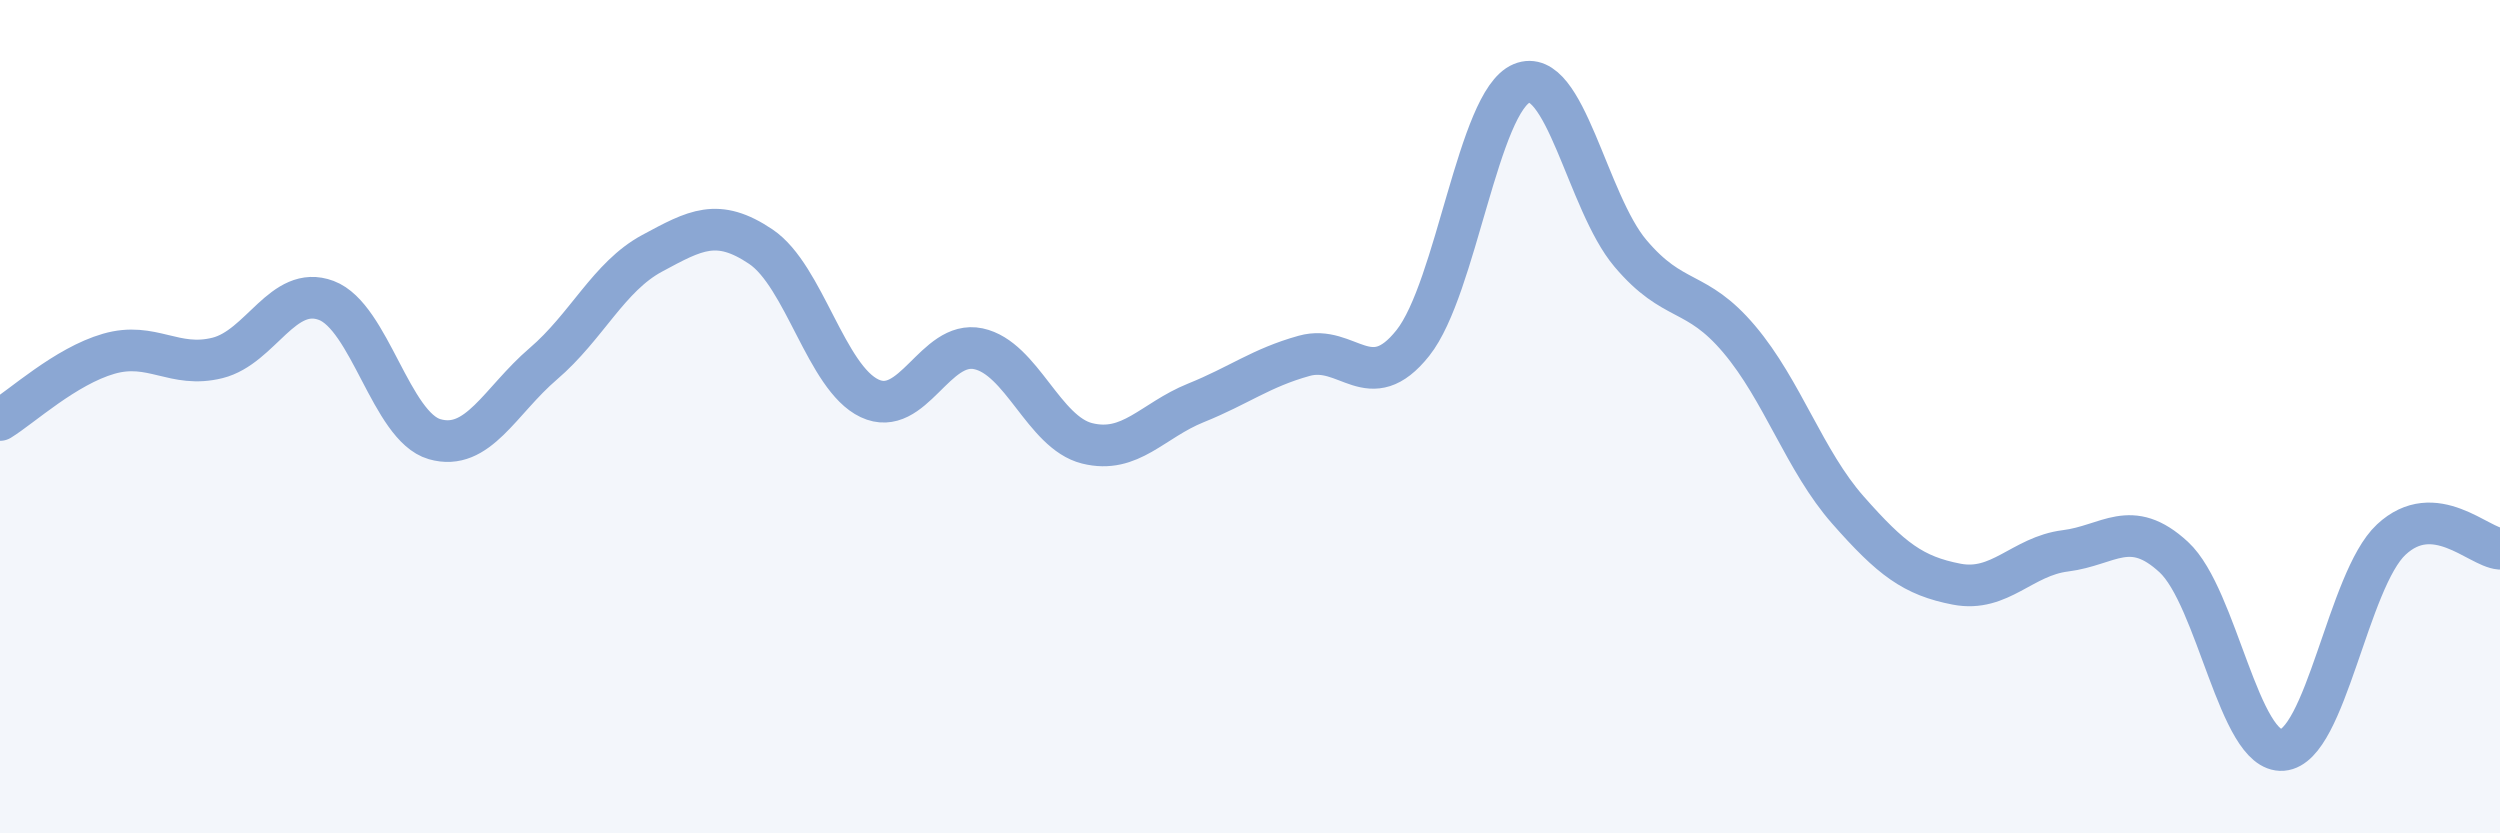 
    <svg width="60" height="20" viewBox="0 0 60 20" xmlns="http://www.w3.org/2000/svg">
      <path
        d="M 0,10.08 C 0.52,9.76 1.57,8.79 2.61,8.49 C 3.65,8.19 4.18,8.85 5.22,8.59 C 6.26,8.33 6.79,6.82 7.83,7.21 C 8.87,7.6 9.39,10.24 10.43,10.54 C 11.47,10.84 12,9.62 13.04,8.73 C 14.08,7.84 14.61,6.64 15.65,6.08 C 16.69,5.52 17.22,5.22 18.26,5.92 C 19.3,6.62 19.83,9.07 20.87,9.56 C 21.91,10.05 22.44,8.15 23.48,8.37 C 24.52,8.59 25.05,10.38 26.09,10.64 C 27.13,10.9 27.66,10.09 28.7,9.67 C 29.74,9.25 30.26,8.83 31.3,8.54 C 32.34,8.25 32.87,9.54 33.91,8.23 C 34.95,6.92 35.48,2.43 36.52,2 C 37.56,1.57 38.09,4.85 39.13,6.08 C 40.17,7.31 40.7,6.91 41.74,8.14 C 42.78,9.37 43.31,11.06 44.35,12.24 C 45.39,13.42 45.92,13.82 46.96,14.02 C 48,14.22 48.53,13.35 49.57,13.22 C 50.61,13.09 51.13,12.41 52.17,13.37 C 53.21,14.33 53.74,18.08 54.78,18 C 55.82,17.92 56.35,13.92 57.39,12.95 C 58.43,11.98 59.48,13.13 60,13.17L60 20L0 20Z"
        fill="#8ba7d3"
        opacity="0.1"
        stroke-linecap="round"
        stroke-linejoin="round"
      />
      <path
        d="M 0,10.08 C 0.52,9.76 1.57,8.79 2.61,8.49 C 3.65,8.19 4.18,8.85 5.22,8.59 C 6.26,8.33 6.79,6.82 7.83,7.21 C 8.87,7.6 9.39,10.24 10.43,10.54 C 11.47,10.84 12,9.62 13.04,8.73 C 14.08,7.84 14.61,6.64 15.65,6.08 C 16.69,5.52 17.22,5.22 18.26,5.92 C 19.3,6.62 19.83,9.07 20.87,9.56 C 21.91,10.05 22.44,8.15 23.48,8.37 C 24.52,8.59 25.05,10.38 26.09,10.64 C 27.13,10.9 27.66,10.09 28.7,9.67 C 29.74,9.25 30.26,8.83 31.3,8.54 C 32.34,8.25 32.87,9.54 33.91,8.23 C 34.95,6.92 35.48,2.43 36.52,2 C 37.56,1.57 38.09,4.85 39.13,6.08 C 40.17,7.31 40.7,6.91 41.74,8.14 C 42.78,9.37 43.31,11.06 44.35,12.24 C 45.39,13.42 45.92,13.82 46.96,14.02 C 48,14.22 48.53,13.35 49.57,13.22 C 50.61,13.09 51.13,12.41 52.17,13.37 C 53.21,14.33 53.74,18.08 54.78,18 C 55.82,17.92 56.35,13.92 57.39,12.95 C 58.43,11.98 59.48,13.13 60,13.17"
        stroke="#8ba7d3"
        stroke-width="1"
        fill="none"
        stroke-linecap="round"
        stroke-linejoin="round"
      />
    </svg>
  